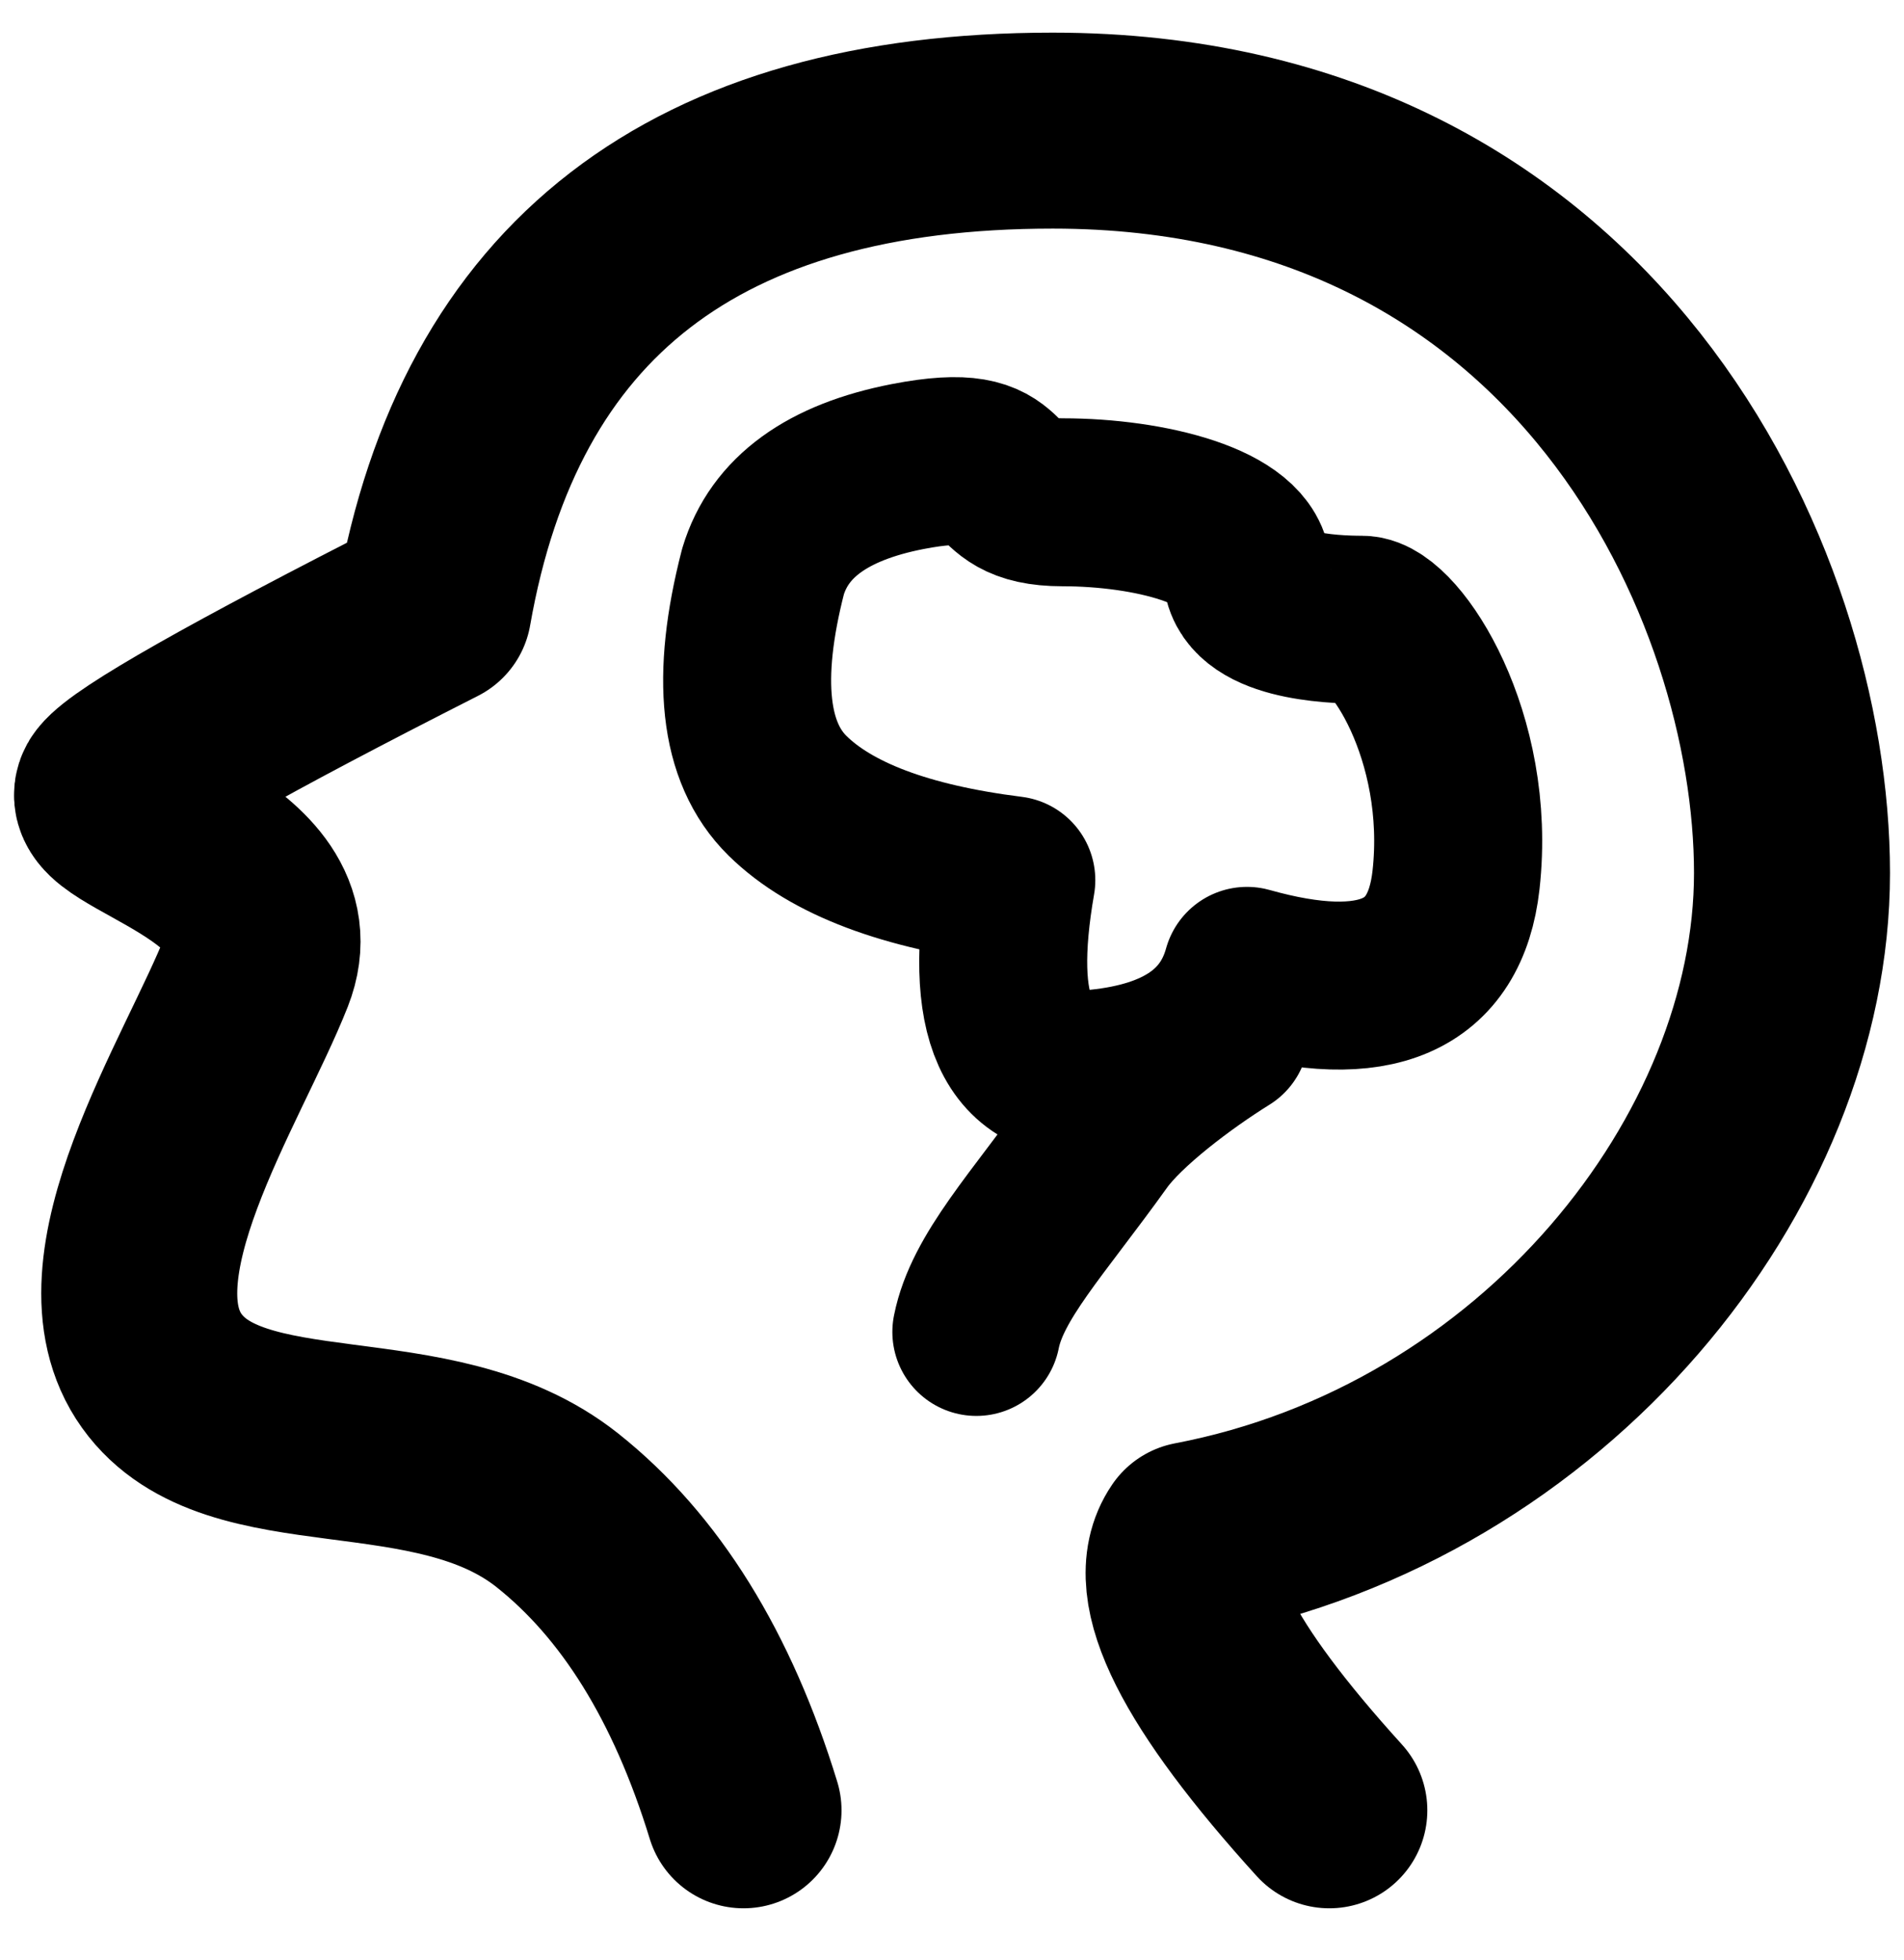 <svg xmlns="http://www.w3.org/2000/svg" fill="none" viewBox="0 0 34 35" height="35" width="34">
<path stroke-linejoin="round" stroke-linecap="round" stroke-width="3.5" stroke="black" d="M13.277 32.333C12.542 29.937 11.433 28.15 9.951 26.973C7.727 25.208 4.194 26.305 2.889 24.485C1.584 22.663 3.803 19.316 4.582 17.34C5.36 15.364 1.597 14.666 2.036 14.105C2.329 13.731 4.231 12.652 7.743 10.868C8.74 5.178 12.426 2.333 18.799 2.333C28.358 2.333 32 10.438 32 15.593C32 20.747 27.59 26.3 21.308 27.498C20.747 28.316 21.557 29.928 23.738 32.333"></path>
<path stroke-linejoin="round" stroke-width="3" stroke="black" d="M13.625 10.208C13.135 12.109 13.281 13.444 14.063 14.213C14.844 14.981 16.176 15.484 18.059 15.72C17.631 18.172 18.152 19.322 19.621 19.17C21.089 19.019 21.972 18.409 22.268 17.34C24.563 17.985 25.807 17.445 26 15.72C26.289 13.133 24.894 11.069 24.322 11.069C23.75 11.069 22.268 11 22.268 10.208C22.268 9.417 20.537 8.971 18.975 8.971C17.413 8.971 18.353 7.917 16.208 8.333C14.778 8.611 13.917 9.236 13.625 10.208Z"></path>
<path stroke-linecap="round" stroke-width="3" stroke="black" d="M21.875 18.458C21.112 18.932 20.066 19.718 19.625 20.333C18.523 21.871 17.63 22.807 17.435 23.789"></path>
</svg>
